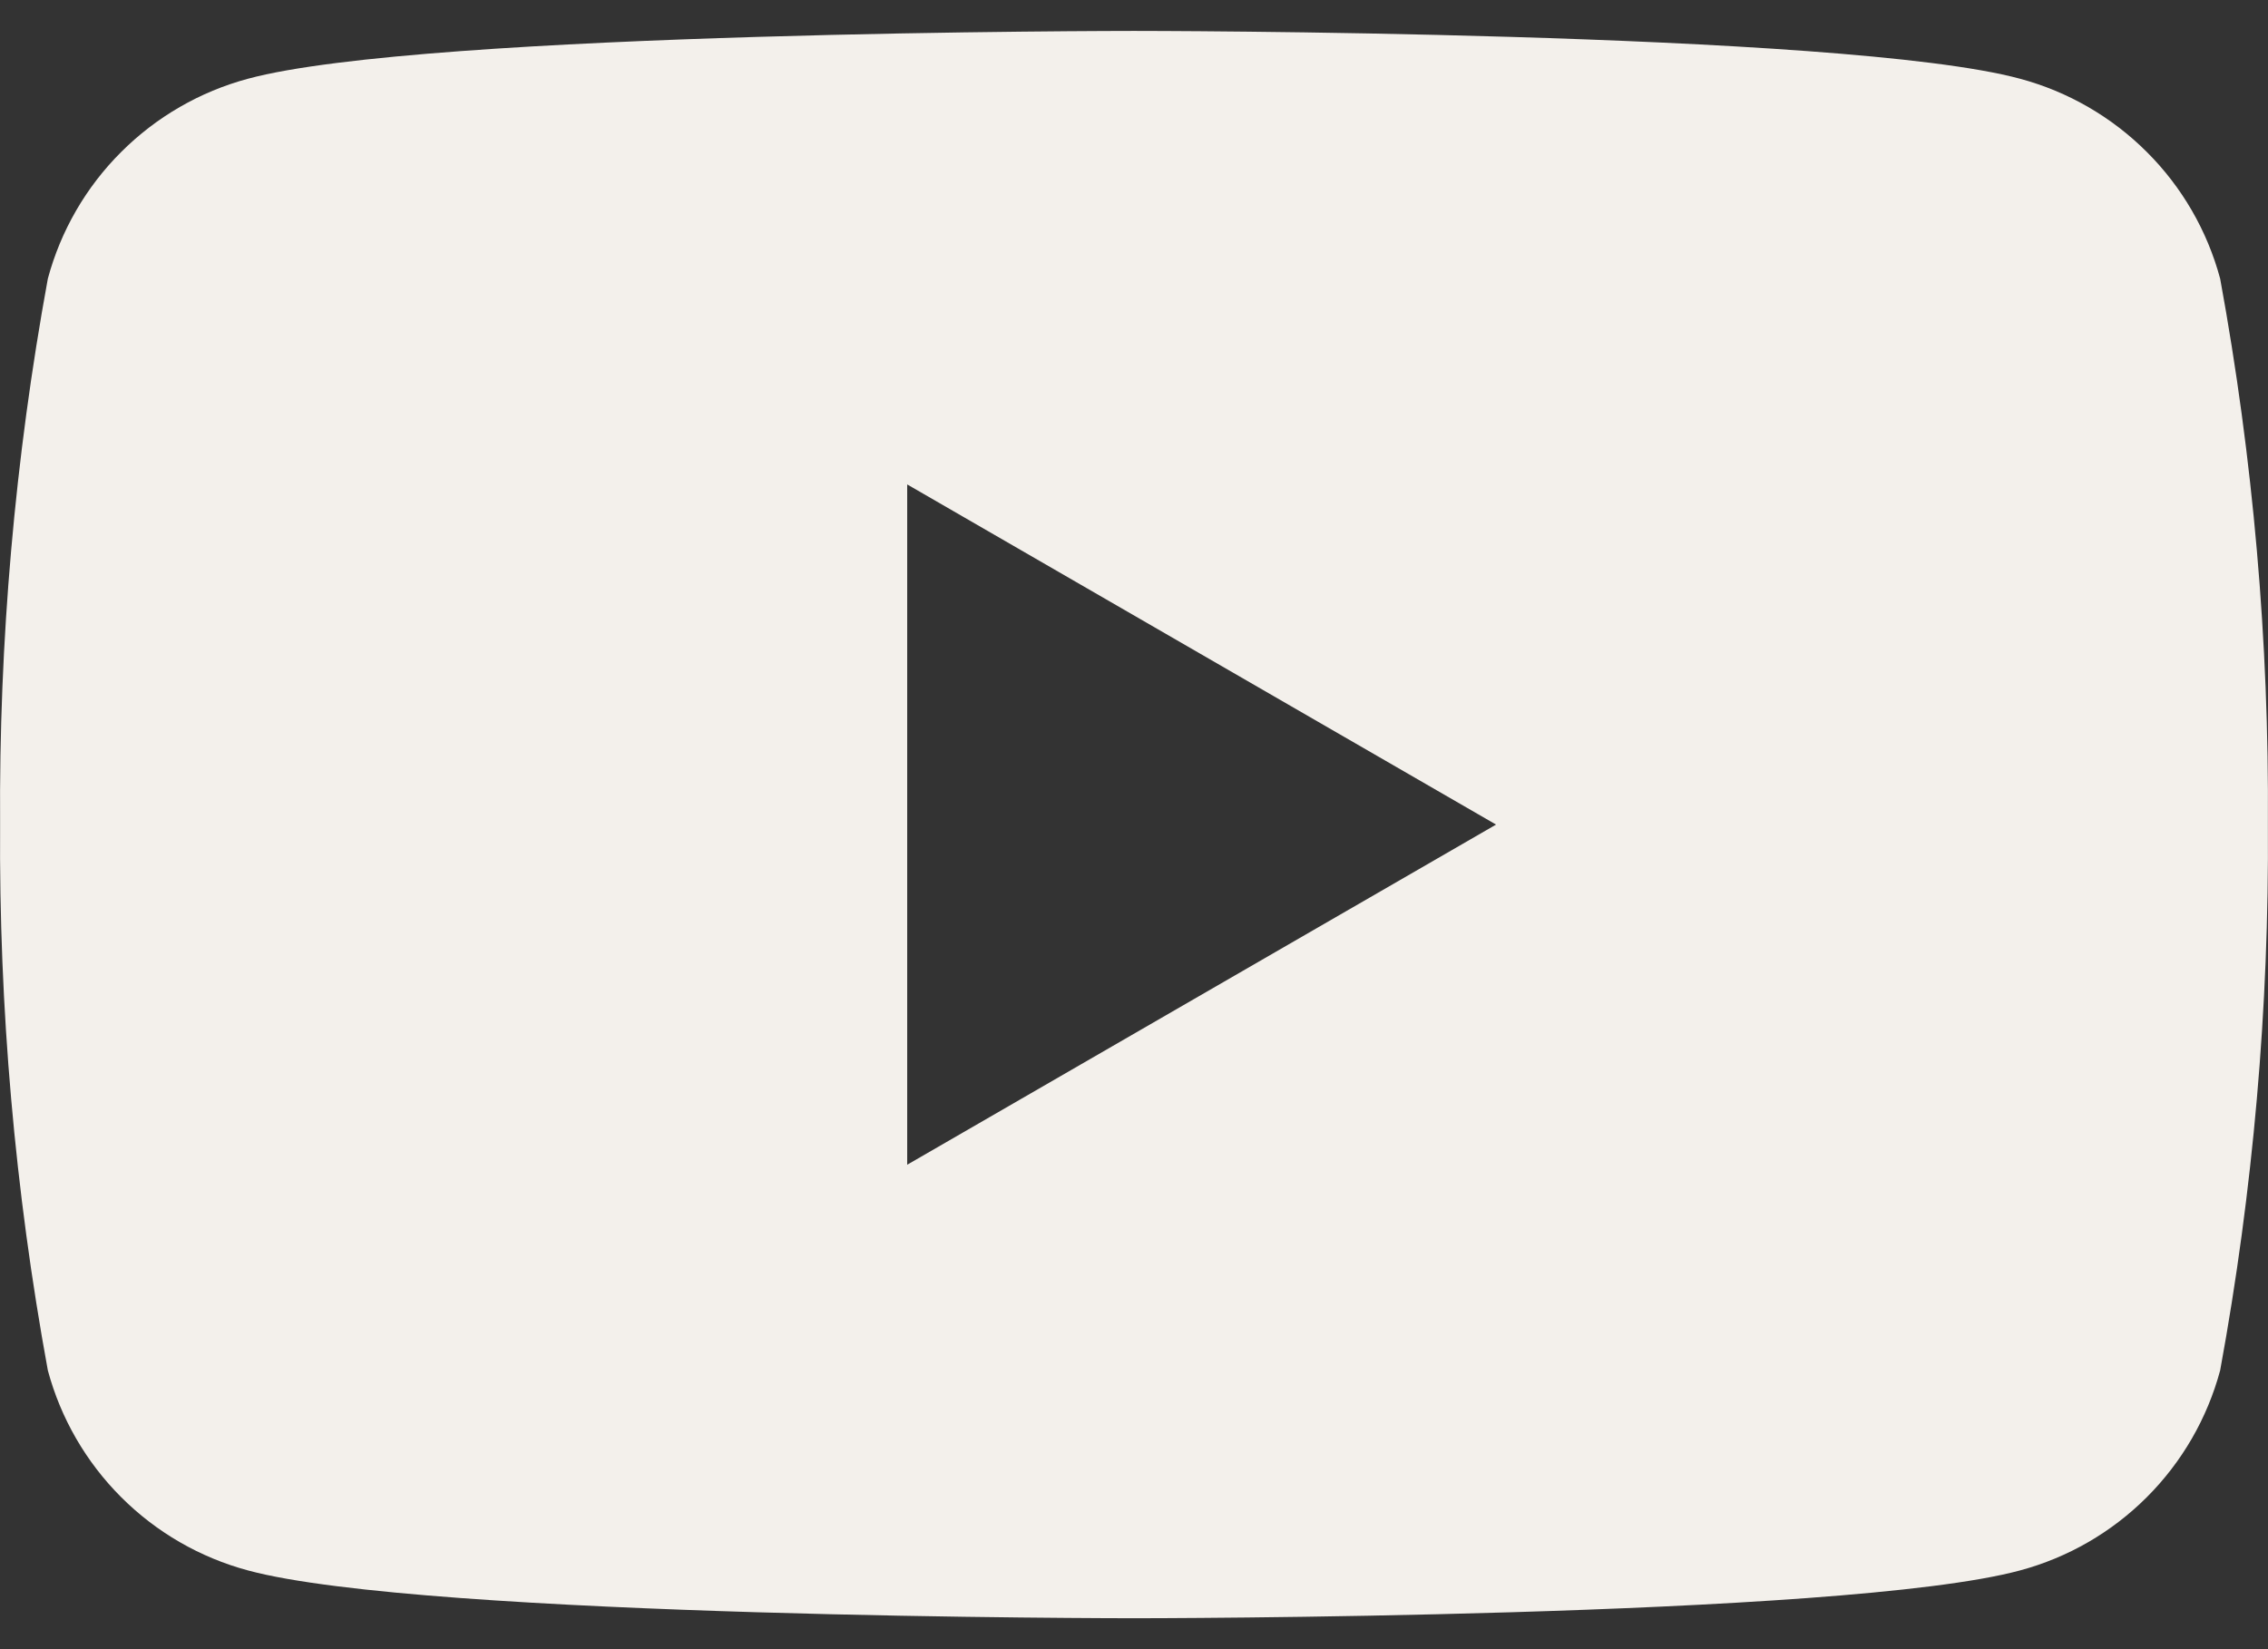 <svg width="22" height="16" viewBox="0 0 22 16" fill="none" xmlns="http://www.w3.org/2000/svg">
<rect x="0" y="0" width="22" height="16" fill="#333333" stroke="none"/>
<path d="M21.536 2.704C21.411 2.239 21.166 1.815 20.825 1.475C20.484 1.134 20.06 0.889 19.595 0.764C17.883 0.3 11 0.3 11 0.3C11 0.3 4.118 0.3 2.405 0.764C1.94 0.889 1.516 1.134 1.175 1.475C0.834 1.815 0.589 2.239 0.464 2.704C0.144 4.451 -0.011 6.224 0.001 8C-0.011 9.776 0.144 11.549 0.464 13.295C0.589 13.76 0.834 14.184 1.175 14.525C1.516 14.866 1.94 15.111 2.405 15.236C4.118 15.7 11 15.7 11 15.7C11 15.7 17.883 15.7 19.595 15.236C20.06 15.111 20.484 14.866 20.825 14.525C21.166 14.184 21.411 13.76 21.536 13.295C21.856 11.549 22.011 9.776 21.999 8C22.011 6.224 21.856 4.451 21.536 2.704ZM8.8 11.3V4.7L14.512 8L8.8 11.3Z" fill="#F3F0EB"/>
</svg>
